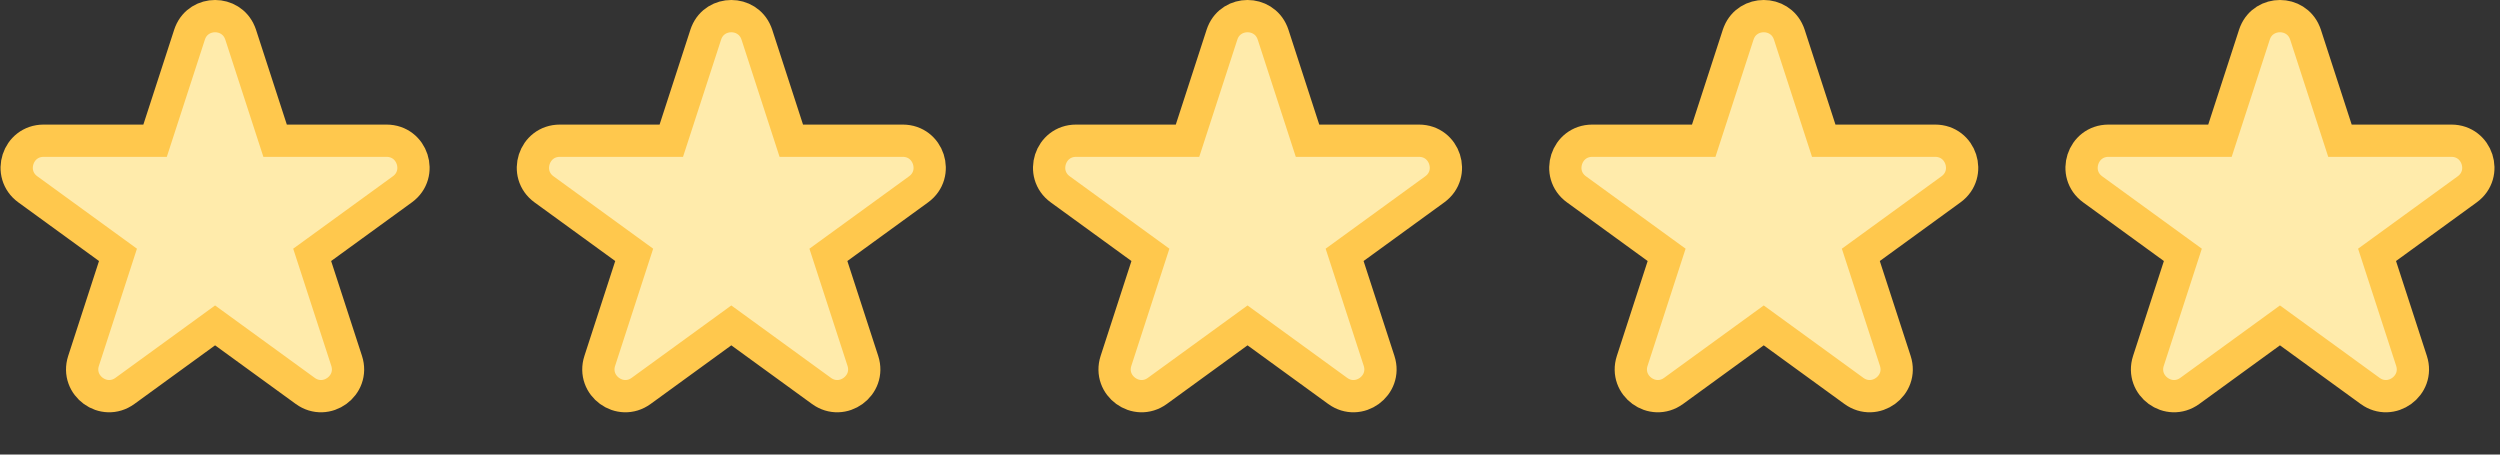 <svg xmlns="http://www.w3.org/2000/svg" fill="none" viewBox="0 0 121 22" height="22" width="121">
<rect x="0" y="0" width="121" height="22" fill="#333333" stroke="none"/>
<path stroke-width="1.562" stroke="#FFC84D" fill="#FFEBAB" d="M9.213 1.571C9.652 0.517 11.168 0.517 11.607 1.571L11.648 1.68L13.315 6.811H18.709C19.97 6.811 20.494 8.423 19.474 9.164L15.109 12.335L16.777 17.465C17.167 18.664 15.794 19.661 14.774 18.92L10.41 15.749L6.046 18.92C5.026 19.661 3.654 18.664 4.044 17.465L5.71 12.335L1.347 9.164C0.327 8.423 0.851 6.811 2.111 6.811H7.506L9.173 1.68L9.213 1.571Z"></path>
<path stroke-width="1.562" stroke="#FFC84D" fill="#FFEBAB" d="M34.198 1.571C34.637 0.517 36.153 0.517 36.592 1.571L36.633 1.68L38.299 6.811H43.694C44.954 6.811 45.478 8.423 44.459 9.164L40.094 12.335L41.762 17.465C42.152 18.664 40.779 19.661 39.759 18.92L35.395 15.749L31.031 18.92C30.011 19.661 28.639 18.664 29.029 17.465L30.695 12.335L26.331 9.164C25.312 8.423 25.836 6.811 27.096 6.811H32.491L34.158 1.68L34.198 1.571Z"></path>
<path stroke-width="1.562" stroke="#FFC84D" fill="#FFEBAB" d="M59.183 1.571C59.622 0.517 61.138 0.517 61.577 1.571L61.618 1.68L63.284 6.811H68.679C69.939 6.811 70.463 8.423 69.443 9.164L65.079 12.335L66.747 17.465C67.137 18.664 65.764 19.661 64.744 18.92L60.38 15.749L56.016 18.92C54.996 19.661 53.624 18.664 54.014 17.465L55.68 12.335L51.316 9.164C50.297 8.423 50.821 6.811 52.081 6.811H57.476L59.143 1.68L59.183 1.571Z"></path>
<path stroke-width="1.562" stroke="#FFC84D" fill="#FFEBAB" d="M84.168 1.571C84.607 0.517 86.123 0.517 86.562 1.571L86.603 1.68L88.269 6.811H93.664C94.924 6.811 95.448 8.423 94.428 9.164L90.064 12.335L91.732 17.465C92.121 18.664 90.749 19.661 89.729 18.92L85.365 15.749L81.001 18.92C79.981 19.661 78.609 18.664 78.999 17.465L80.665 12.335L76.301 9.164C75.281 8.423 75.805 6.811 77.066 6.811H82.46L84.127 1.68L84.168 1.571Z"></path>
<path stroke-width="1.562" stroke="#FFC84D" fill="#FFEBAB" d="M109.153 1.571C109.592 0.517 111.108 0.517 111.547 1.571L111.588 1.68L113.254 6.811H118.649C119.909 6.811 120.433 8.423 119.413 9.164L115.049 12.335L116.717 17.465C117.107 18.664 115.734 19.661 114.714 18.92L110.35 15.749L105.986 18.92C104.966 19.661 103.594 18.664 103.984 17.465L105.65 12.335L101.286 9.164C100.267 8.423 100.791 6.811 102.051 6.811H107.446L109.113 1.68L109.153 1.571Z"></path>
</svg>
